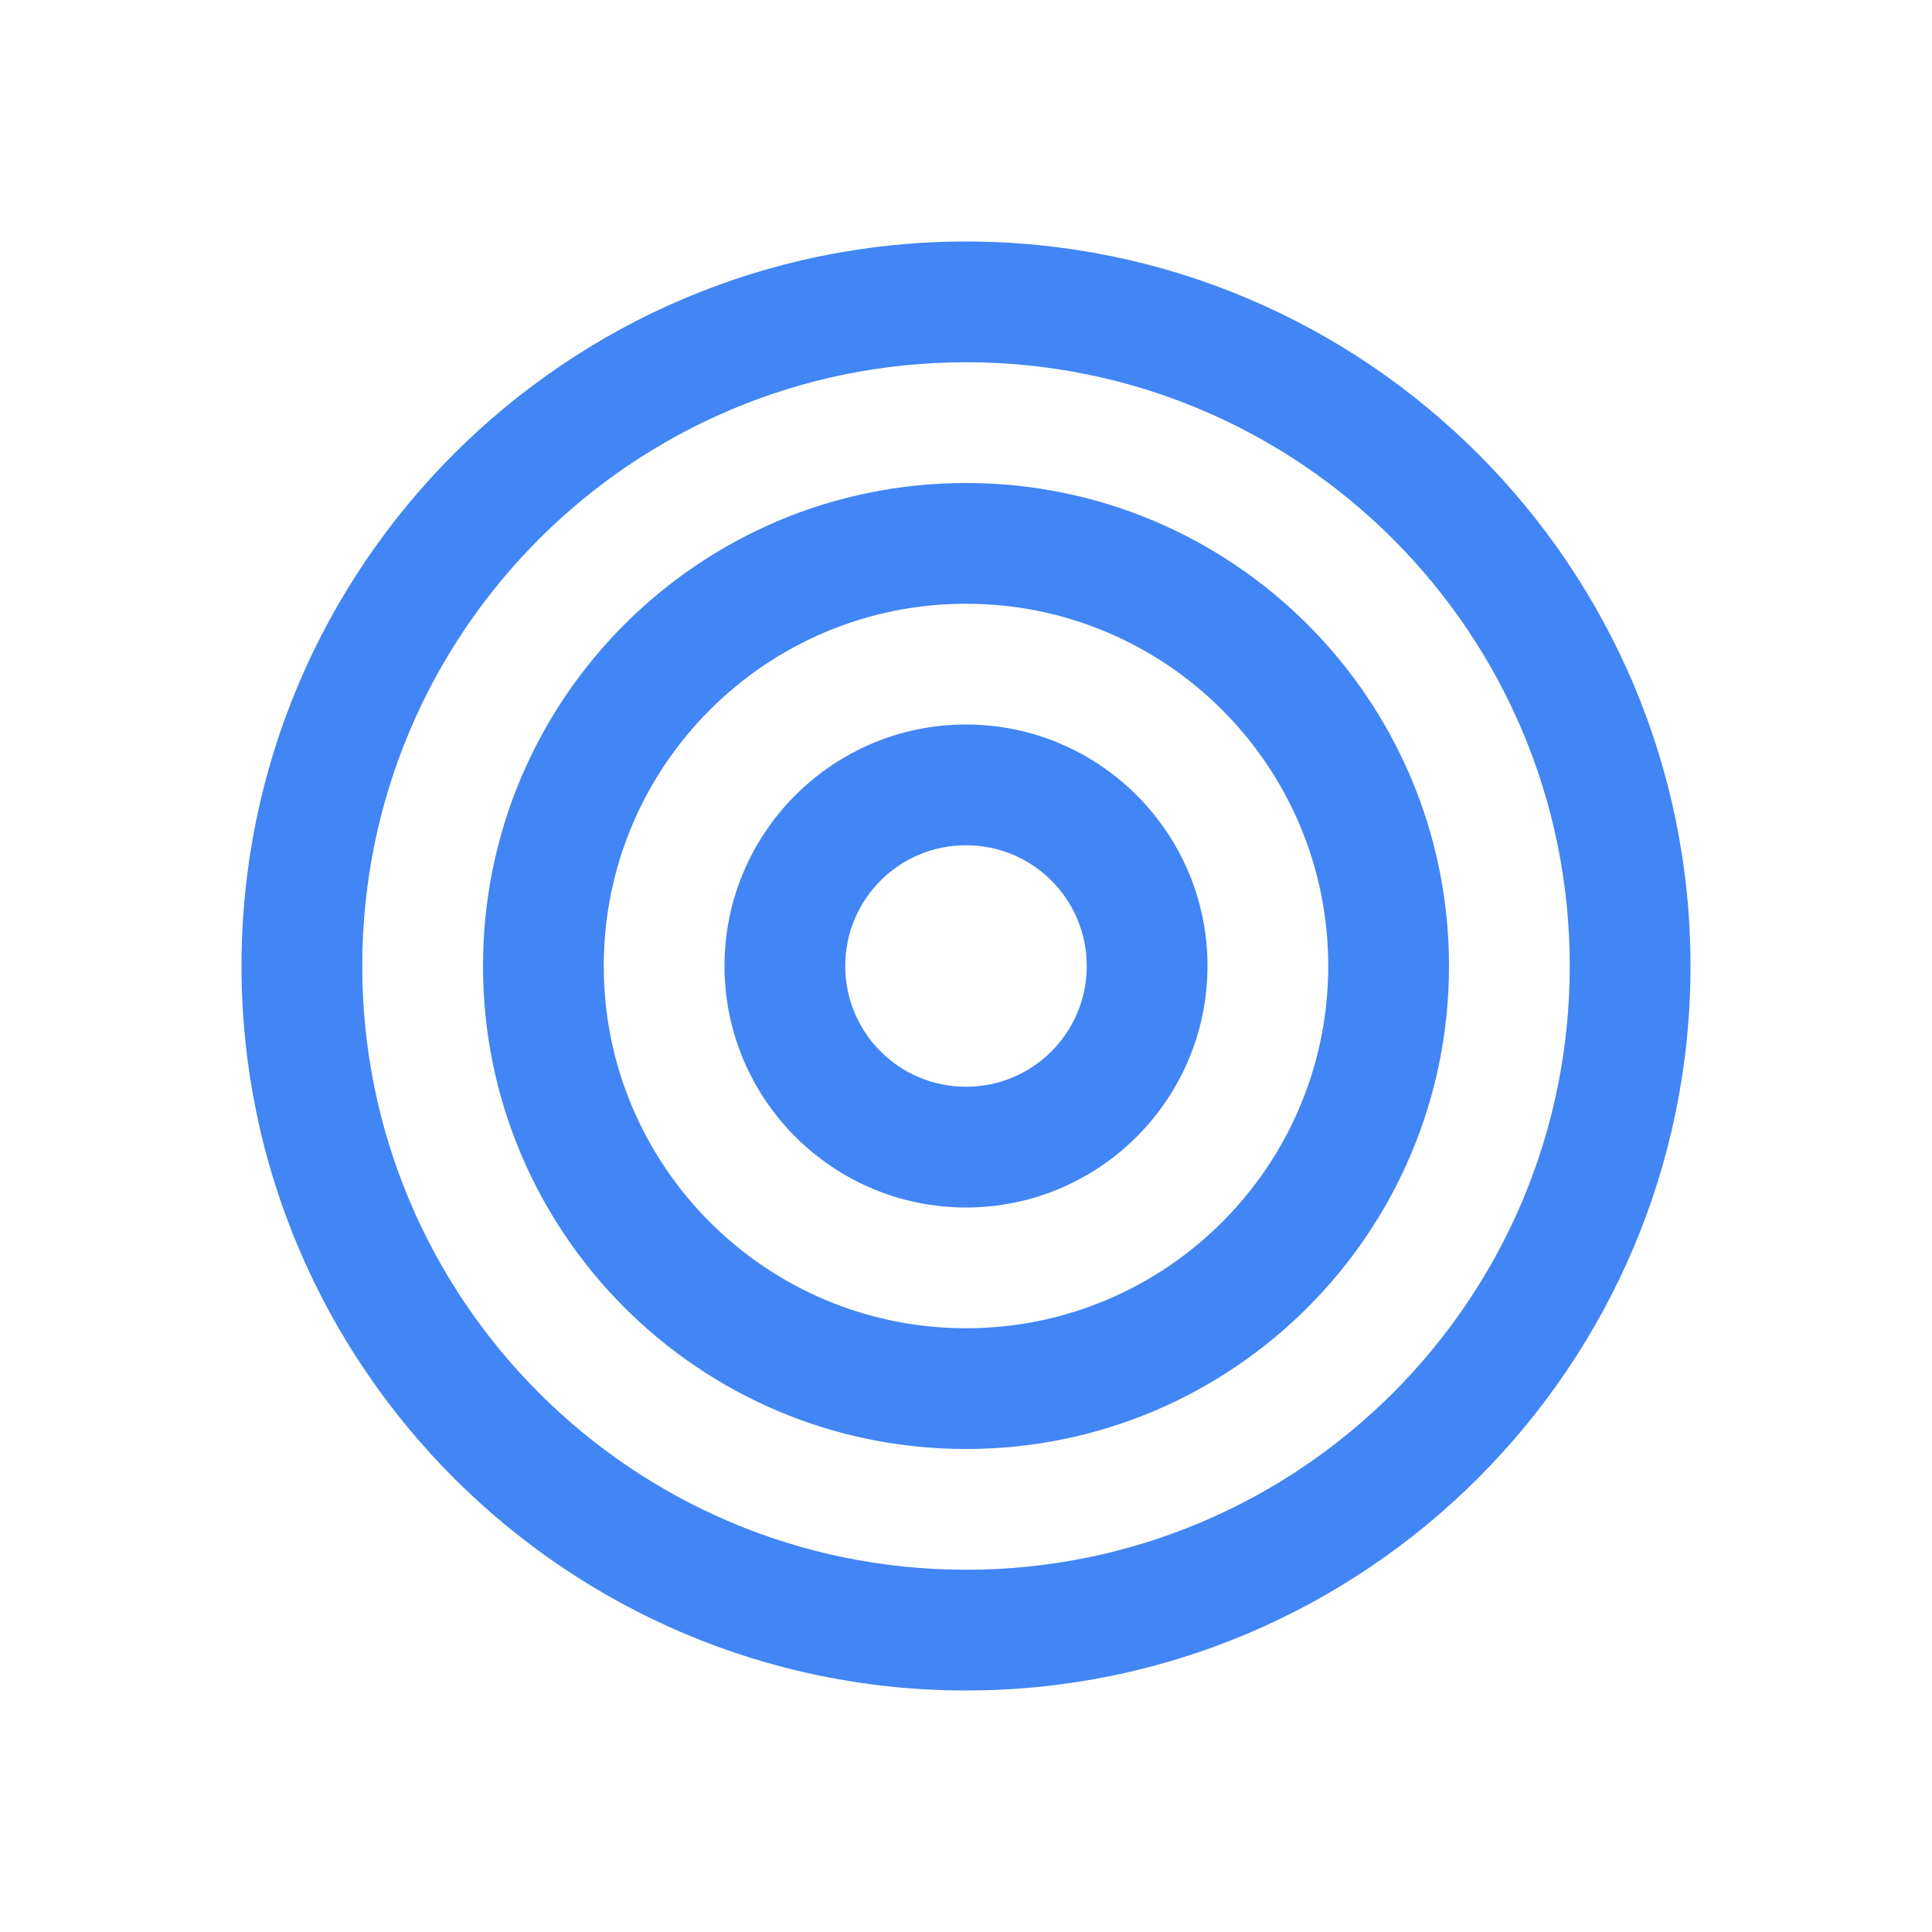 <svg xmlns="http://www.w3.org/2000/svg" width="512" height="512" viewBox="0 0 512 512" version="1.1">
  <path fill="#4285F4" d="M256 64C150.1 64 64 150.1 64 256s86.1 192 192 192 192-86.1 192-192S361.9 64 256 64zm0 32c88.4 0 160 71.6 160 160s-71.6 160-160 160S96 344.4 96 256 167.6 96 256 96z"/>
  <path fill="#4285F4" d="M256 128c-70.7 0-128 57.3-128 128s57.3 128 128 128 128-57.3 128-128-57.3-128-128-128zm0 32c53 0 96 43 96 96s-43 96-96 96-96-43-96-96 43-96 96-96z"/>
  <path fill="#4285F4" d="M256 192c-35.3 0-64 28.7-64 64s28.7 64 64 64 64-28.7 64-64-28.7-64-64-64zm0 32c17.7 0 32 14.3 32 32s-14.3 32-32 32-32-14.3-32-32 14.3-32 32-32z"/>
</svg> 